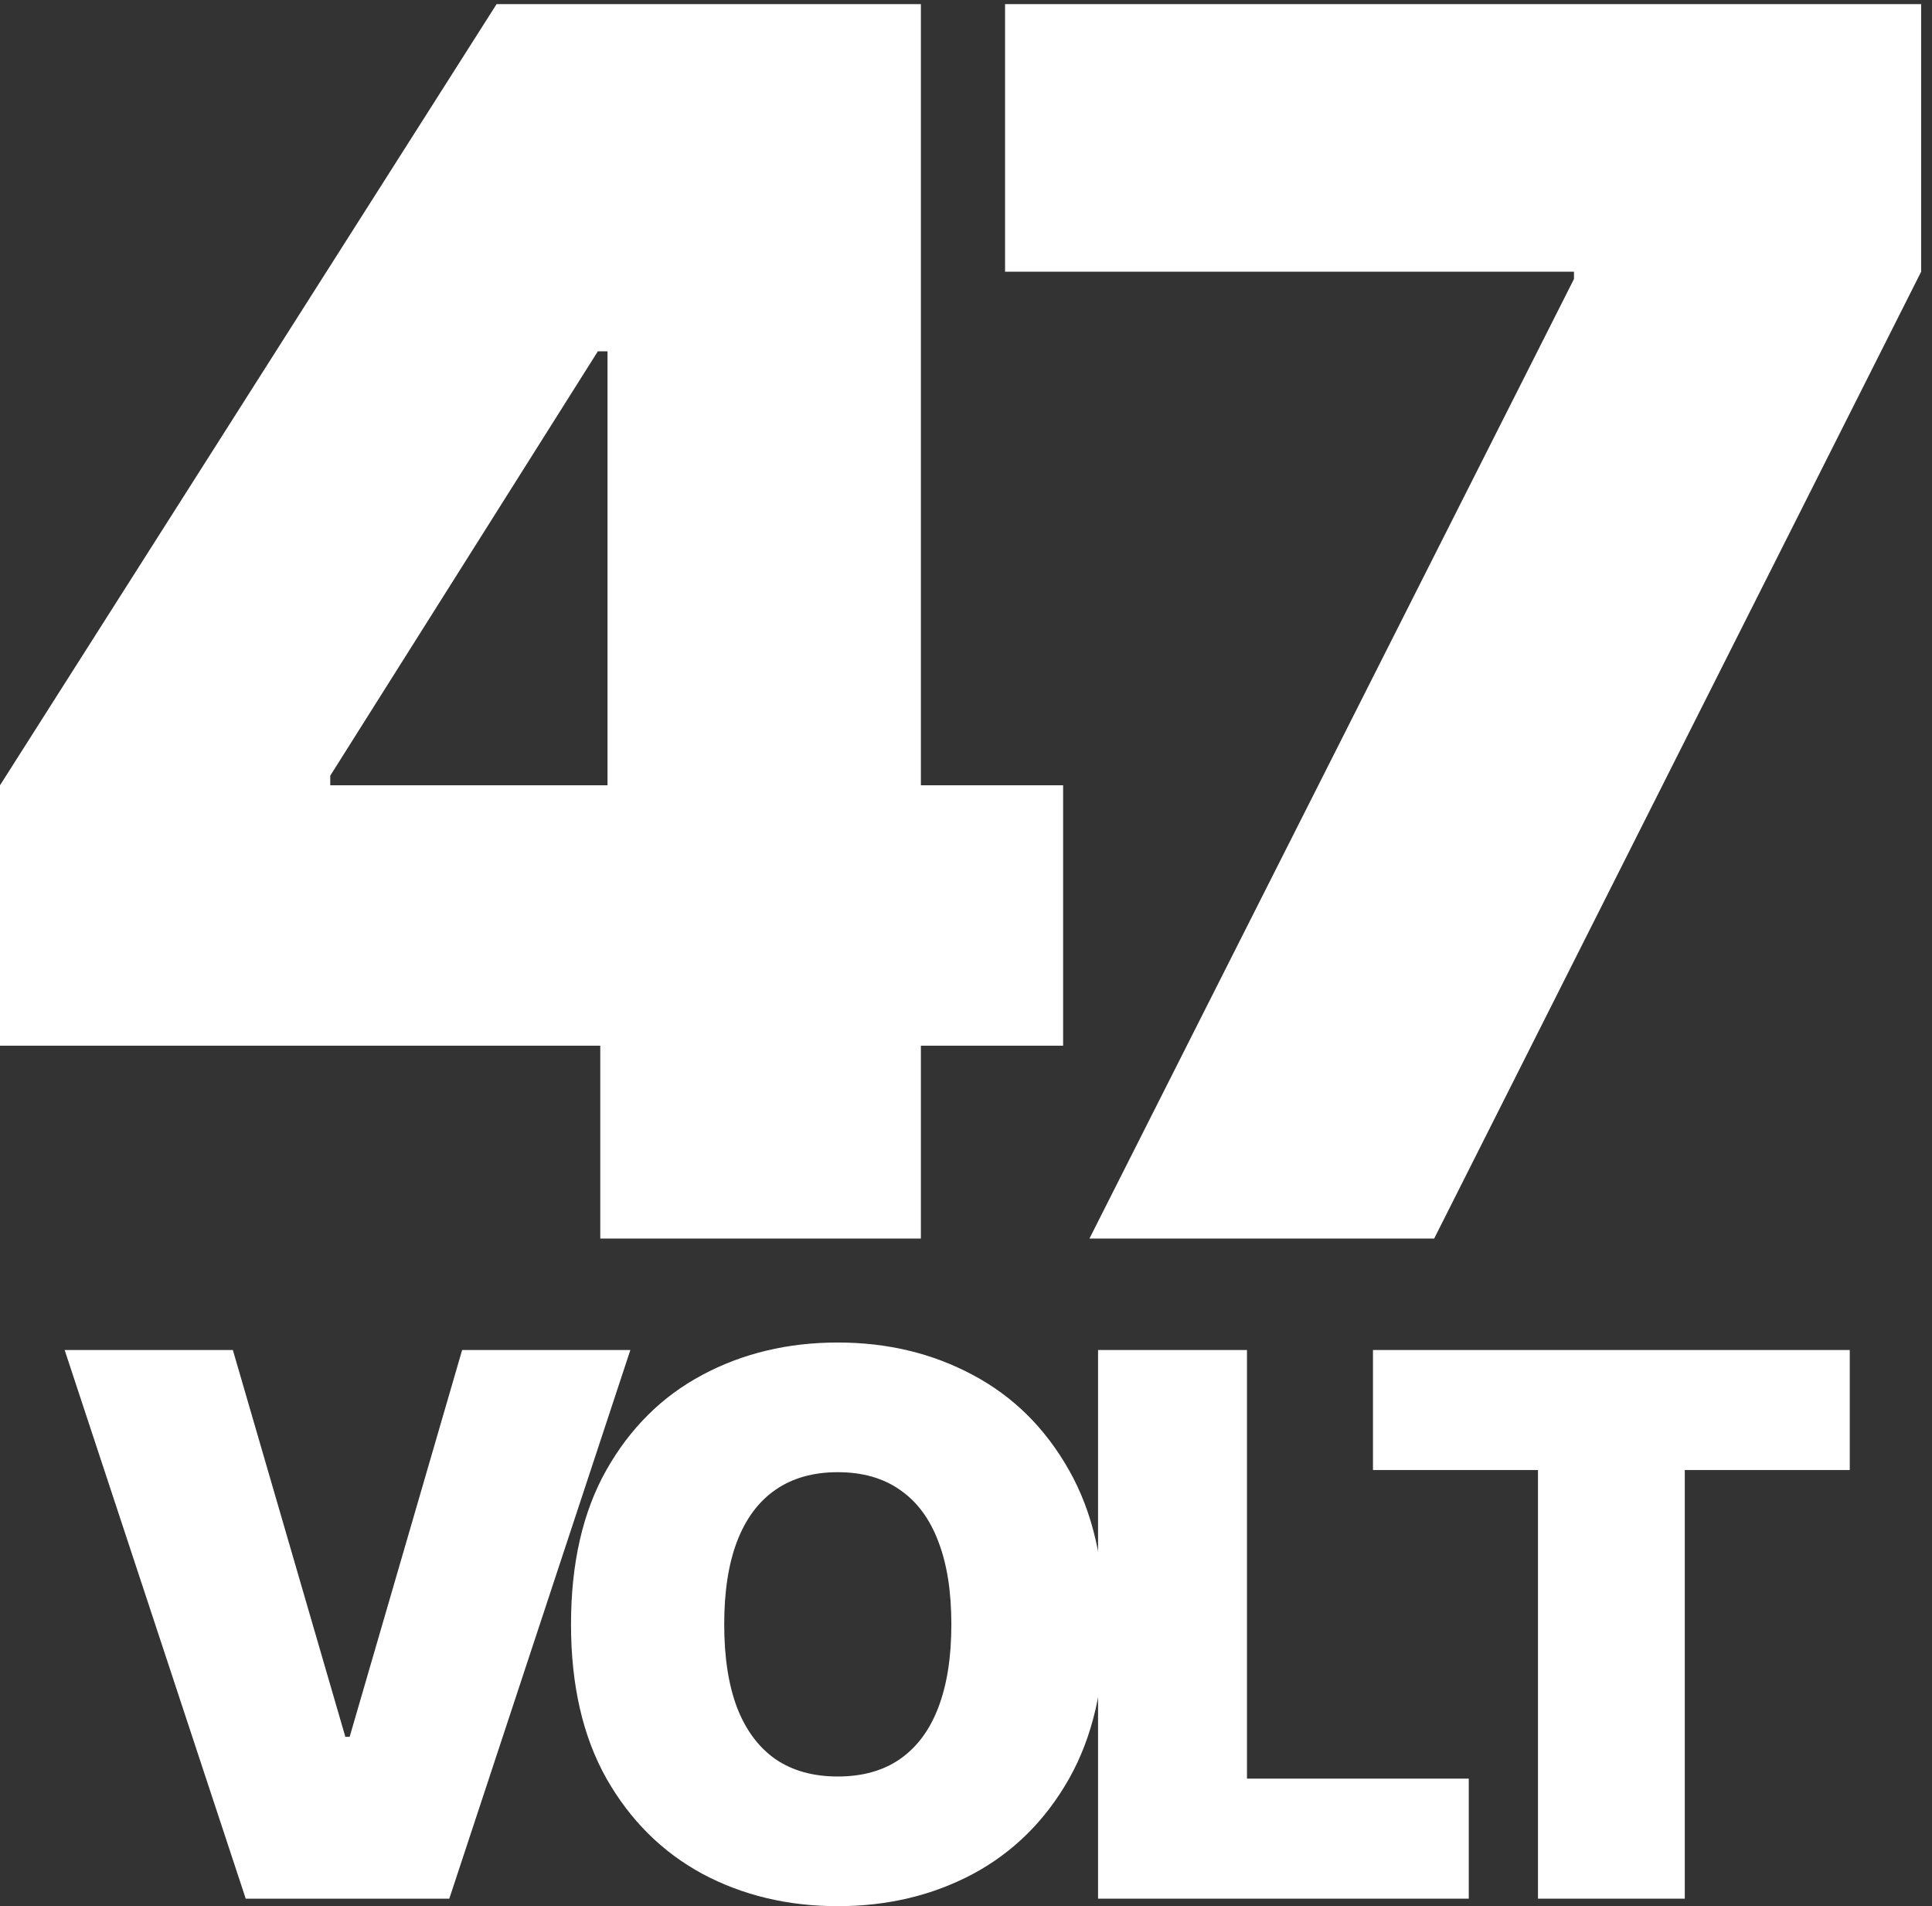 <?xml version="1.0" encoding="UTF-8"?> <svg xmlns="http://www.w3.org/2000/svg" width="74" height="73" viewBox="0 0 74 73" fill="none"><rect x="0" y="0" width="74" height="73" fill="#333333" stroke="none"/><path d="M52.588 56.297V51.701H70.85V56.297H64.531V72.713H58.908V56.297H52.588Z" fill="white"></path><path d="M42.058 72.713V51.701H47.762V68.116H56.257V72.713H42.058Z" fill="white"></path><path d="M42.308 62.207C42.308 64.546 41.853 66.519 40.943 68.127C40.034 69.727 38.806 70.941 37.26 71.769C35.714 72.59 33.991 73 32.089 73C30.174 73 28.444 72.586 26.898 71.759C25.359 70.924 24.135 69.707 23.225 68.106C22.322 66.499 21.871 64.533 21.871 62.207C21.871 59.868 22.322 57.898 23.225 56.298C24.135 54.69 25.359 53.476 26.898 52.656C28.444 51.828 30.174 51.414 32.089 51.414C33.991 51.414 35.714 51.828 37.26 52.656C38.806 53.476 40.034 54.69 40.943 56.298C41.853 57.898 42.308 59.868 42.308 62.207ZM36.439 62.207C36.439 60.949 36.272 59.889 35.937 59.027C35.608 58.158 35.119 57.501 34.469 57.057C33.827 56.605 33.033 56.38 32.089 56.38C31.145 56.38 30.349 56.605 29.699 57.057C29.056 57.501 28.567 58.158 28.232 59.027C27.903 59.889 27.739 60.949 27.739 62.207C27.739 63.466 27.903 64.529 28.232 65.398C28.567 66.26 29.056 66.916 29.699 67.368C30.349 67.812 31.145 68.034 32.089 68.034C33.033 68.034 33.827 67.812 34.469 67.368C35.119 66.916 35.608 66.26 35.937 65.398C36.272 64.529 36.439 63.466 36.439 62.207Z" fill="white"></path><path d="M8.919 51.701L13.228 66.516H13.392L17.701 51.701H24.144L17.209 72.713H9.412L2.476 51.701H8.919Z" fill="white"></path><path d="M41.728 47.433L60.287 10.684V10.406H38.496V0.157H73.584V10.406L54.932 47.433H41.728Z" fill="white"></path><path d="M0 40.046V30.074L19.021 0.157H28.07V13.454H22.899L12.65 29.705V30.074H40.72V40.046H0ZM22.992 47.433V36.999L23.269 32.66V0.157H35.272V47.433H22.992Z" fill="white"></path></svg> 